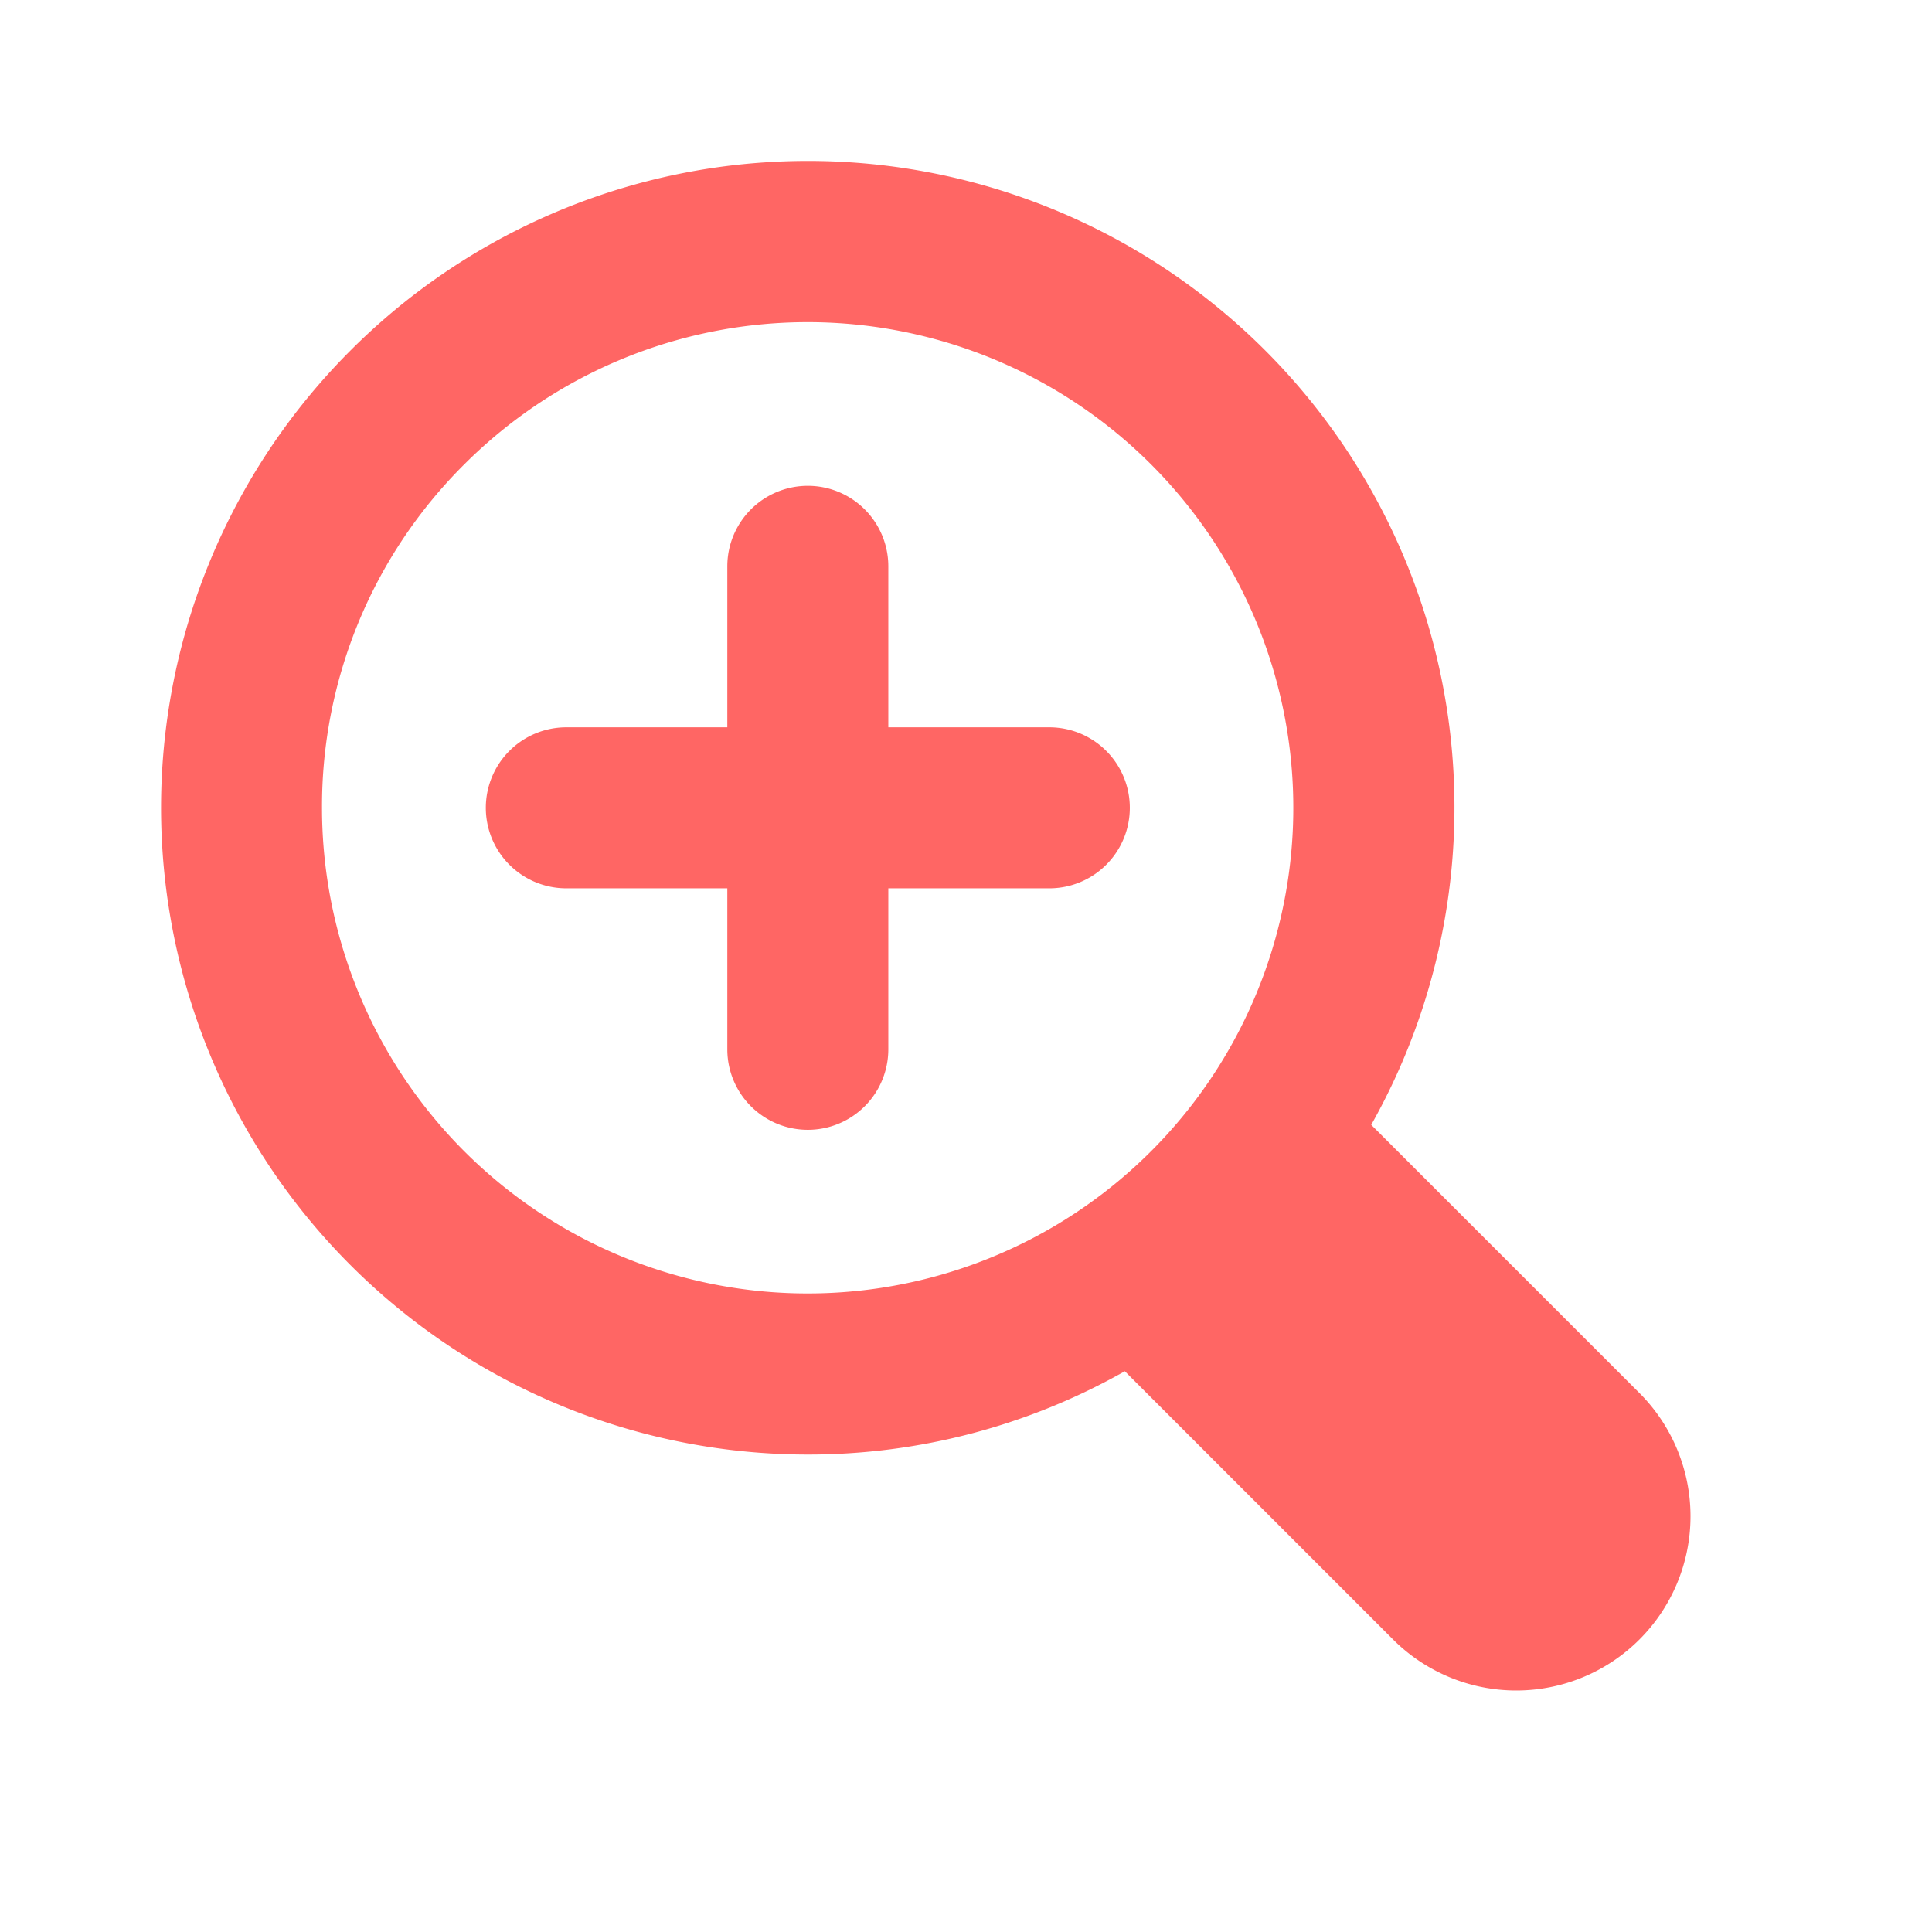 <?xml version="1.0"?>
<svg xmlns="http://www.w3.org/2000/svg" xmlns:xlink="http://www.w3.org/1999/xlink" xmlns:svgjs="http://svgjs.com/svgjs" version="1.1" width="512" height="512" x="0" y="0" viewBox="0 0 24 24" style="enable-background:new 0 0 512 512" xml:space="preserve" class=""><g><path xmlns="http://www.w3.org/2000/svg" d="m10.035 18.069a7.981 7.981 0 0 0 3.938-1.035l3.332 3.332a2.164 2.164 0 0 0 3.061-3.061l-3.332-3.332a8.032 8.032 0 0 0 -12.68-9.619 8.034 8.034 0 0 0 5.681 13.715zm-4.267-12.301a6.033 6.033 0 1 1 -1.768 4.267 5.989 5.989 0 0 1 1.768-4.267zm.267 4.267a1 1 0 0 1 1-1h2v-2a1 1 0 0 1 2 0v2h2a1 1 0 0 1 0 2h-2v2a1 1 0 0 1 -2 0v-2h-2a1 1 0 0 1 -1-1z" fill="#ff6664" data-original="#000000" class=""/></g></svg>
